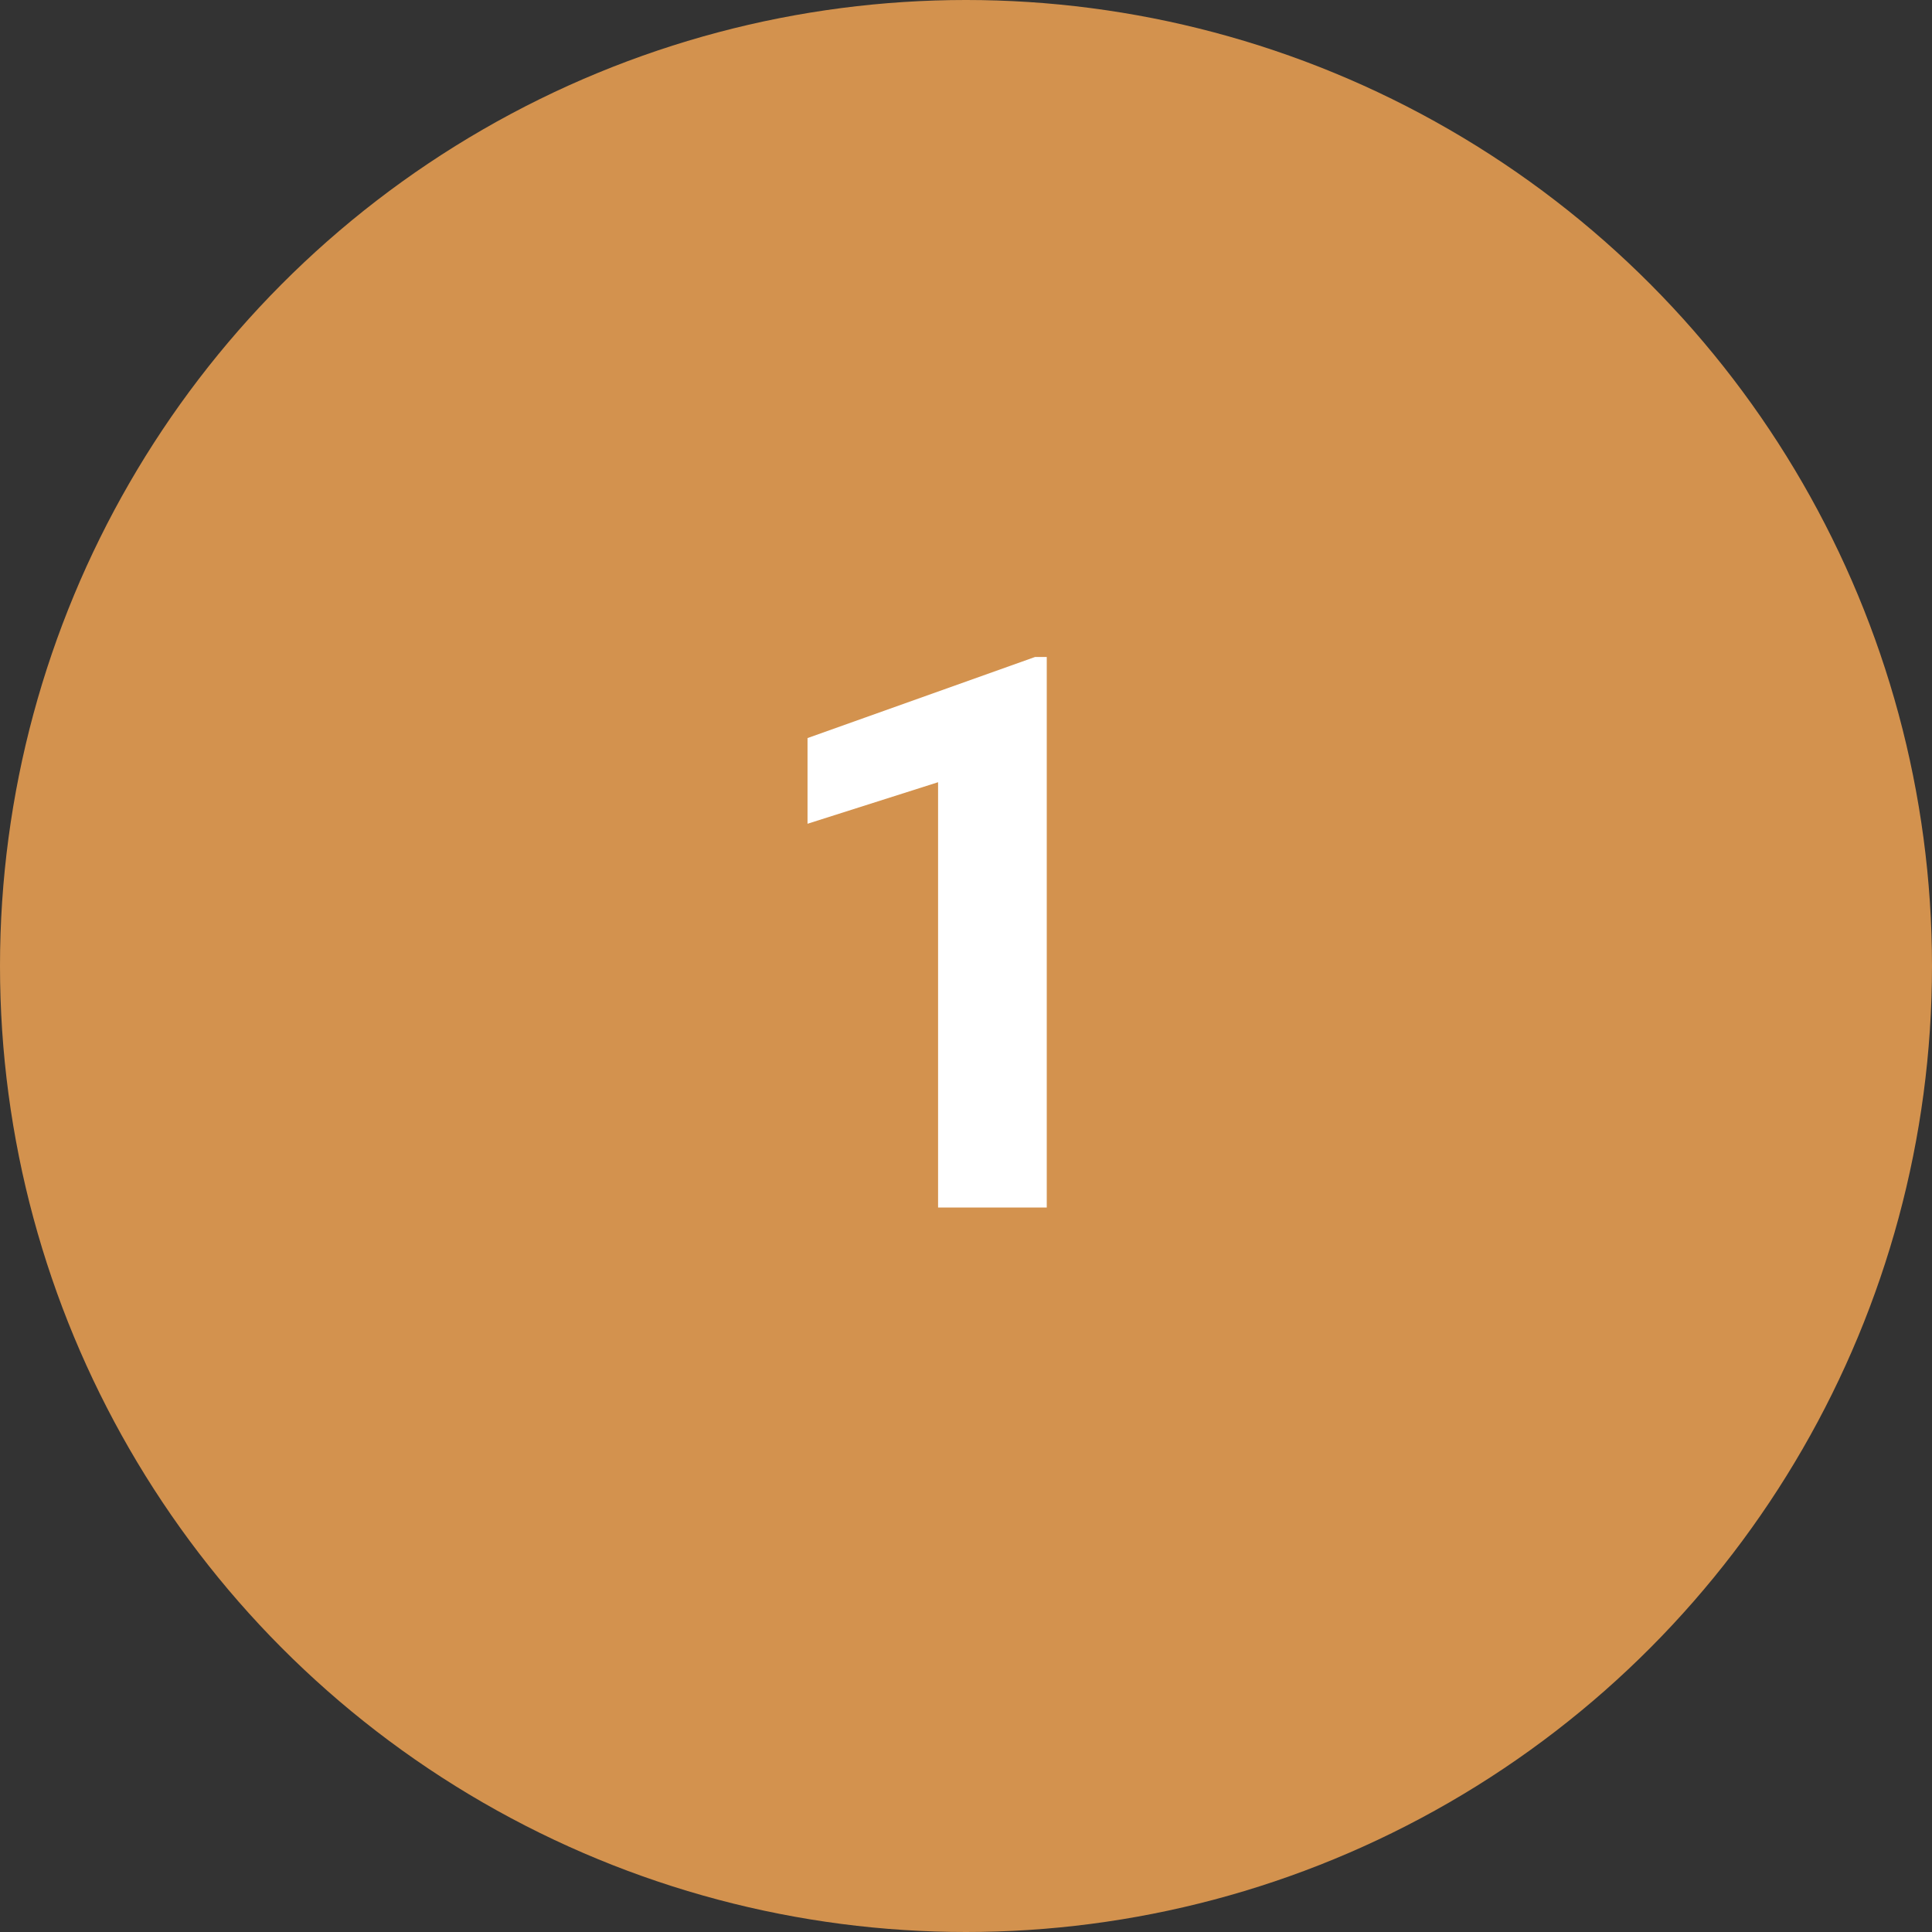 <svg xmlns="http://www.w3.org/2000/svg" width="40" height="40" viewBox="0 0 40 40" fill="none"><rect x="0" y="0" width="40" height="40" fill="#333333" stroke="none"/><circle cx="20" cy="20" r="20" fill="#D3924E"></circle><path d="M21.672 13.602V25H19.422V16.195L16.719 17.055V15.281L21.43 13.602H21.672Z" fill="white"></path></svg>